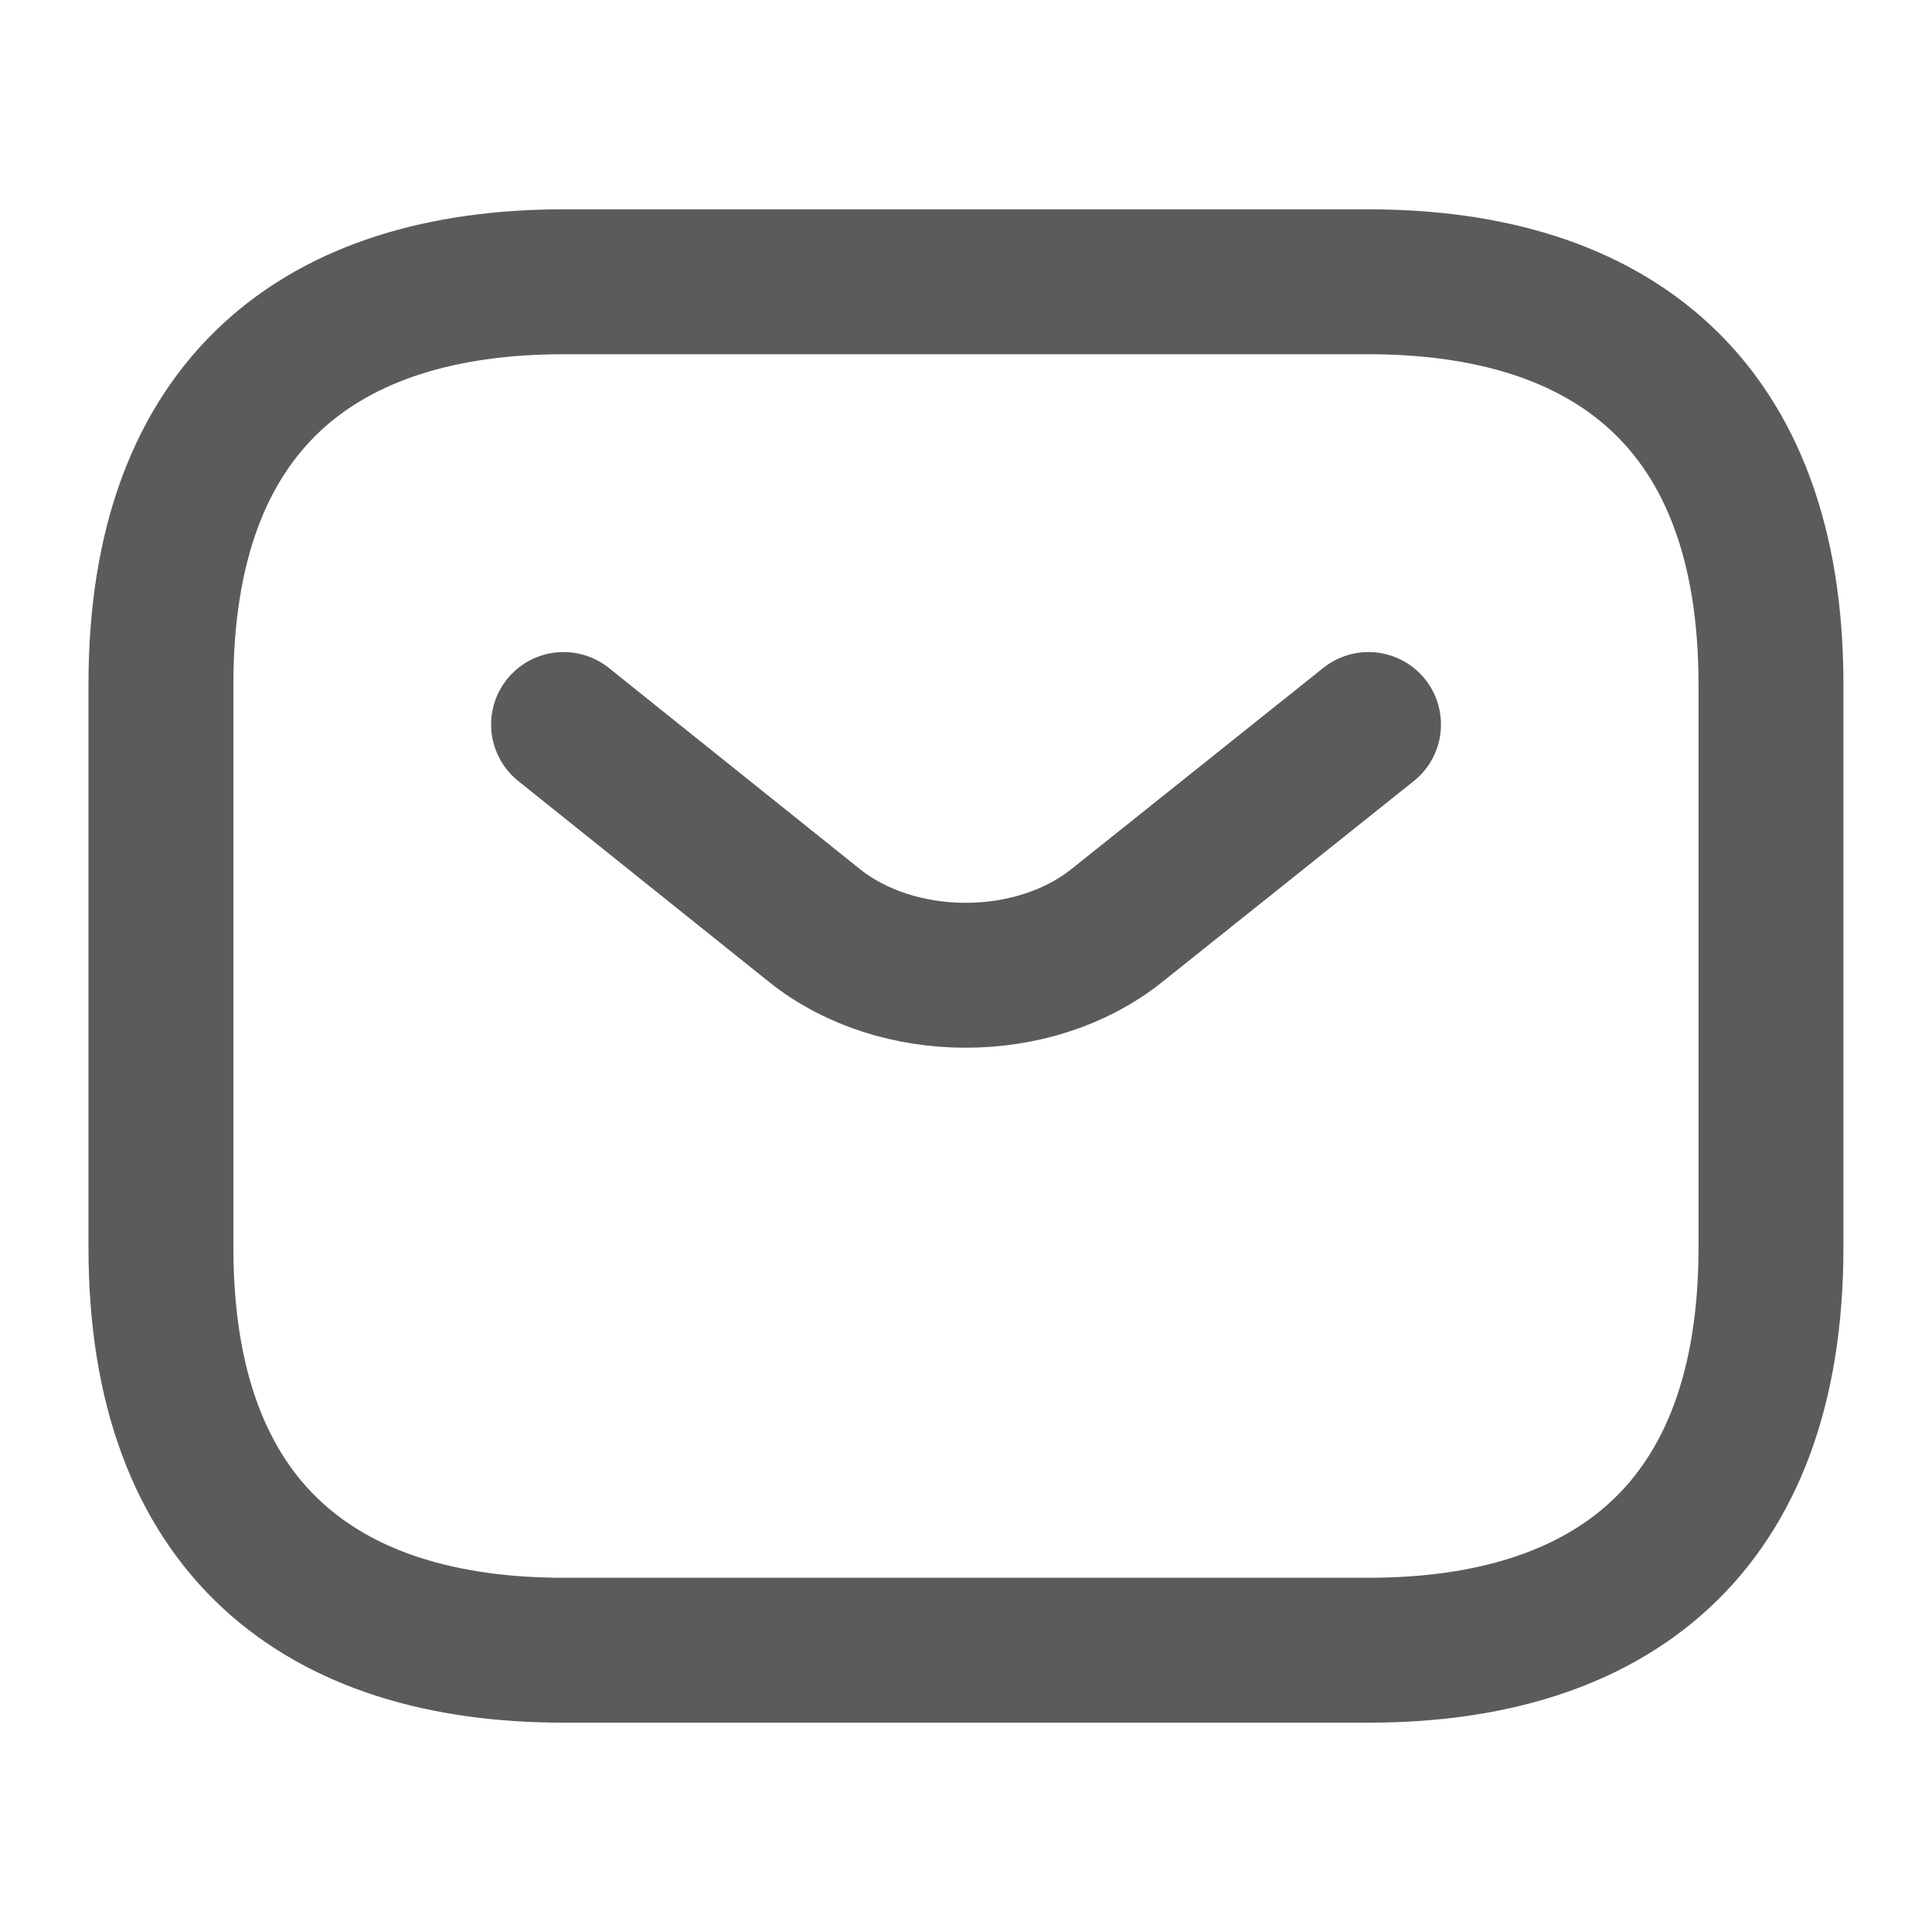 <svg width="20" height="20" viewBox="0 0 20 20" fill="none" xmlns="http://www.w3.org/2000/svg">
<rect width="20" height="20" fill="#1E1E1E"/>
<g id="&#216;&#170;&#216;&#179;&#216;&#172;&#217;&#138;&#217;&#132; &#216;&#167;&#217;&#132;&#216;&#175;&#216;&#174;&#217;&#136;&#217;&#132;" clip-path="url(#clip0_935_24062)">
<rect width="1366" height="1269" transform="translate(-420 -1088)" fill="#FCFCFC"/>
<g id="Min Footer" clip-path="url(#clip1_935_24062)">
<rect width="1366" height="376" transform="translate(-420 -195)" fill="white"/>
<g id="Frame 1261153028">
<g id="Frame 1261153027">
<g id="Frame 1261153025">
<g id="Frame 19">
<g id="Iconsax/Linear/sms">
<path id="Vector" d="M14.166 17.083H5.833C3.333 17.083 1.666 15.833 1.666 12.916V7.083C1.666 4.167 3.333 2.917 5.833 2.917H14.166C16.666 2.917 18.333 4.167 18.333 7.083V12.916C18.333 15.833 16.666 17.083 14.166 17.083Z" stroke="#5B5B5B" stroke-width="1.5" stroke-miterlimit="10" stroke-linecap="round" stroke-linejoin="round"/>
<path id="Vector_2" d="M14.167 7.5L11.559 9.583C10.701 10.267 9.292 10.267 8.434 9.583L5.834 7.5" stroke="#5B5B5B" stroke-width="1.5" stroke-miterlimit="10" stroke-linecap="round" stroke-linejoin="round"/>
</g>
</g>
</g>
</g>
</g>
</g>
</g>
<defs>
<clipPath id="clip0_935_24062">
<rect width="1366" height="1269" fill="white" transform="translate(-420 -1088)"/>
</clipPath>
<clipPath id="clip1_935_24062">
<rect width="1366" height="376" fill="white" transform="translate(-420 -195)"/>
</clipPath>
</defs>
</svg>
